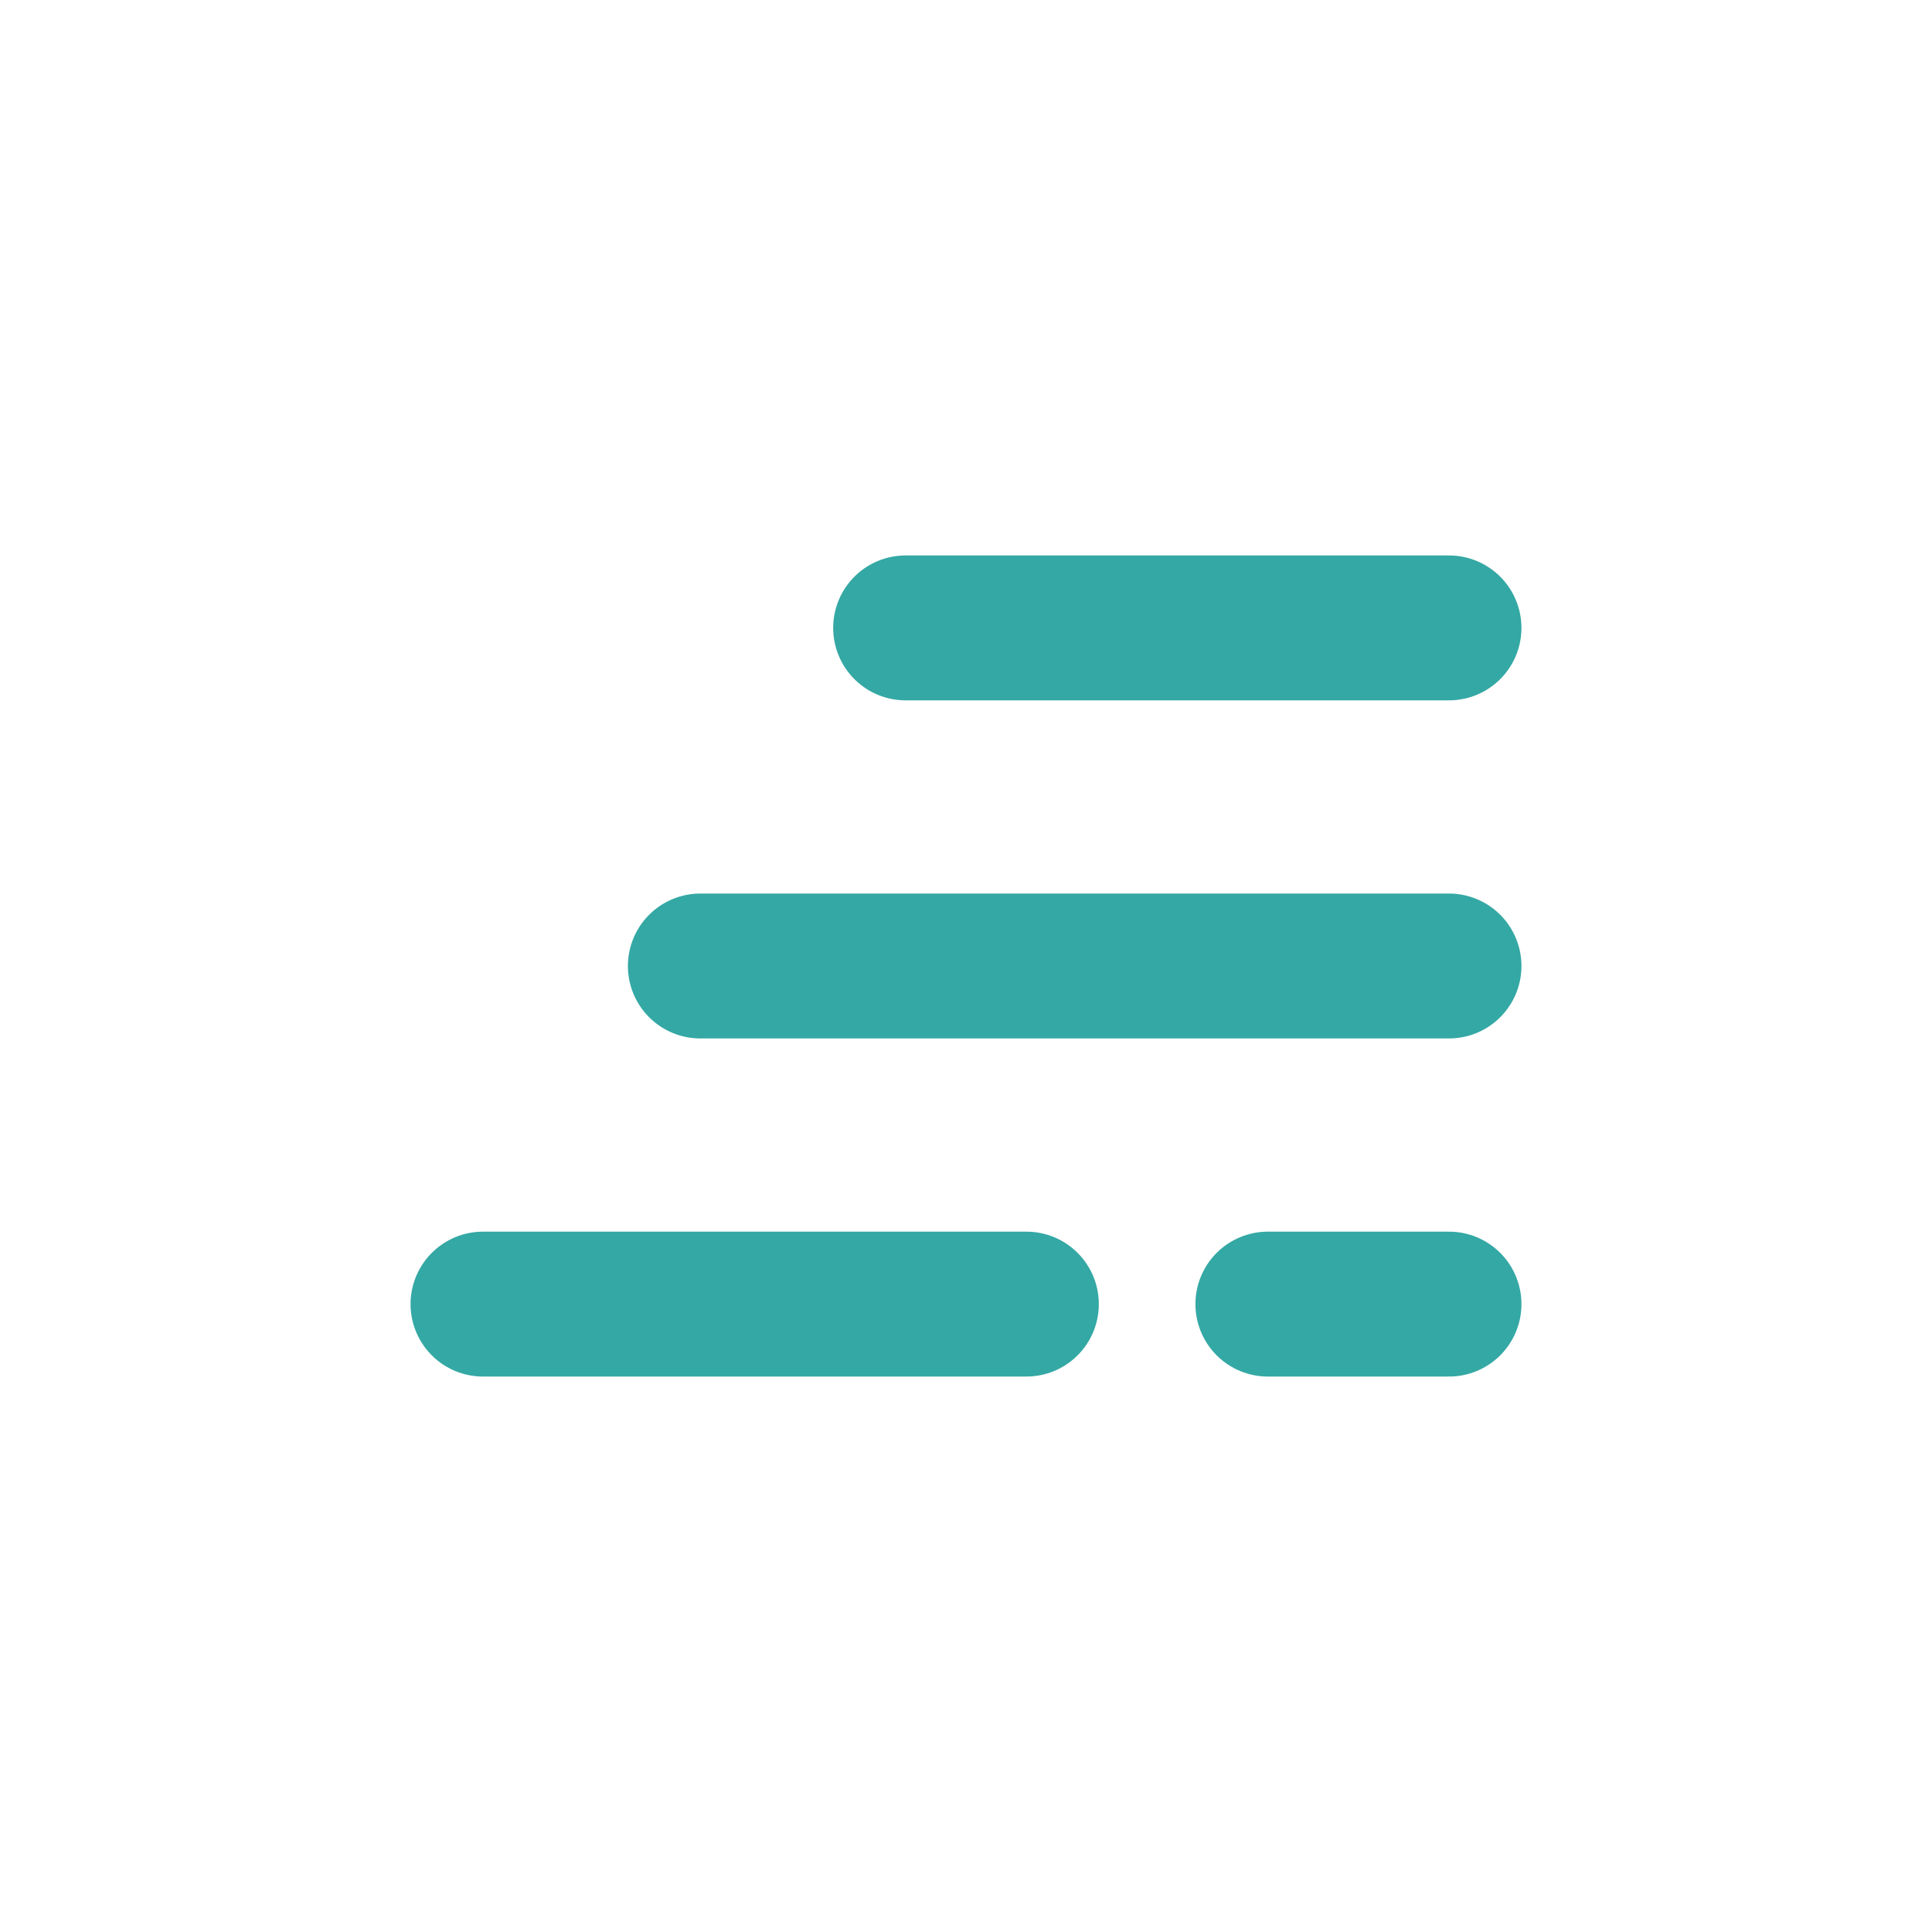 <svg width="40" height="40" viewBox="0 0 40 40" fill="none" xmlns="http://www.w3.org/2000/svg">
<g id="solar:hamburger-menu-broken">
<path id="Vector" d="M30 13H18.75M30 27H26.25M10 27H21.25M14.5 20H30" stroke="#34A8A4" stroke-width="3" stroke-linecap="round"/>
</g>
</svg>
